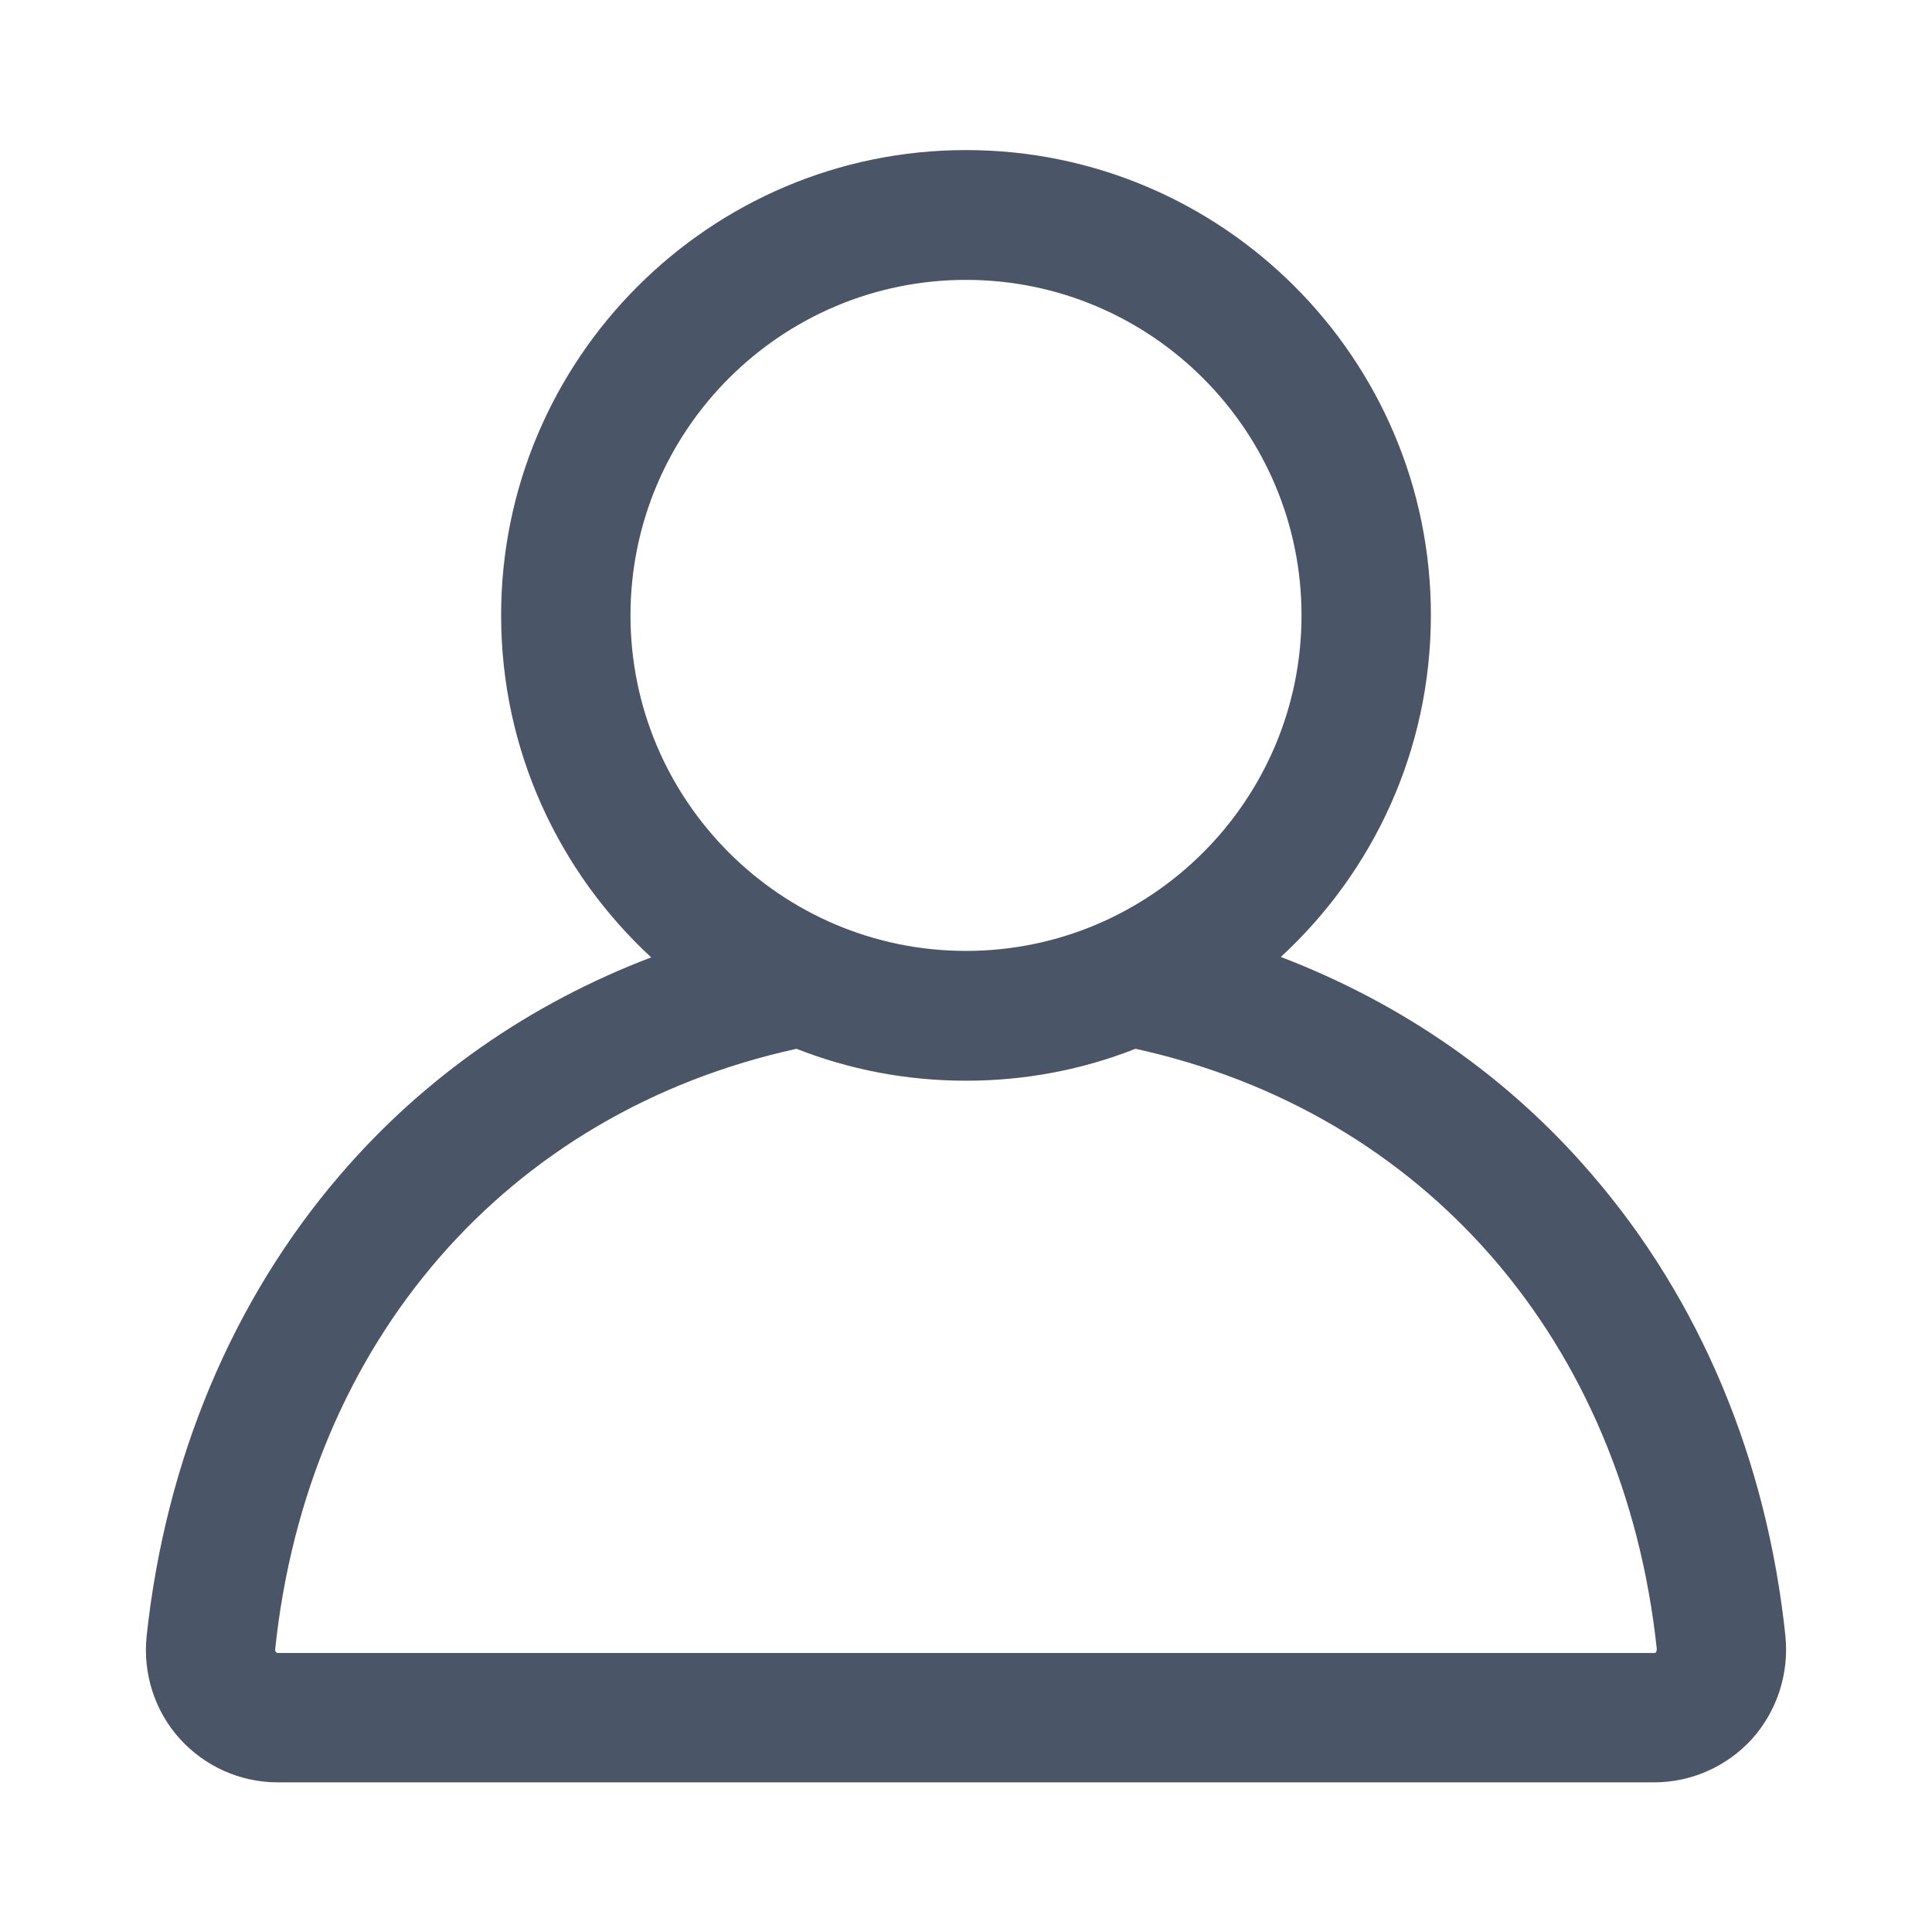 <?xml version="1.0" encoding="utf-8"?>
<!-- Generator: Adobe Illustrator 24.0.0, SVG Export Plug-In . SVG Version: 6.00 Build 0)  -->
<svg version="1.1" id="Livello_1" xmlns="http://www.w3.org/2000/svg" xmlns:xlink="http://www.w3.org/1999/xlink" x="0px" y="0px"
	 viewBox="0 0 448 448" style="enable-background:new 0 0 448 448;" xml:space="preserve">
<style type="text/css">
	.st0{fill:none;}
	.st1{fill:none;stroke:#000000;stroke-width:3;stroke-miterlimit:10;}
	.st2{fill:#4A5568;}
</style>
<g>
	<path class="st2" d="M414,379.3c-4.3-40.9-19.8-77.9-44.9-107c-19.4-22.6-43.9-39.6-72.1-50.4c21.4-19.7,34.8-47.9,34.8-79.3
		c0-59.5-48.4-107.8-107.8-107.8S116.2,83.2,116.2,142.7c0,31.3,13.4,59.5,34.8,79.3c-28.1,10.7-52.7,27.8-72.1,50.4
		c-25,29.1-40.5,66.1-44.9,107c-0.9,8.7,1.9,17.4,7.7,23.8c5.8,6.4,14,10.1,22.7,10.1h319.2c8.6,0,16.9-3.7,22.7-10.1
		C412.1,396.7,414.9,388,414,379.3z M146.2,142.7c0-42.9,34.9-77.8,77.8-77.8s77.8,34.9,77.8,77.8s-34.9,77.8-77.8,77.8
		S146.2,185.6,146.2,142.7z M384,383.1c-0.1,0.2-0.3,0.2-0.4,0.2H64.4c-0.1,0-0.2,0-0.4-0.2c-0.2-0.2-0.2-0.5-0.2-0.6
		c7.5-71.4,53.8-124.6,120.9-139.3c12.2,4.8,25.4,7.4,39.3,7.4s27.1-2.6,39.3-7.4c67.1,14.7,113.3,67.9,120.9,139.3
		C384.1,382.5,384.2,382.8,384,383.1z"/>
</g>
</svg>

